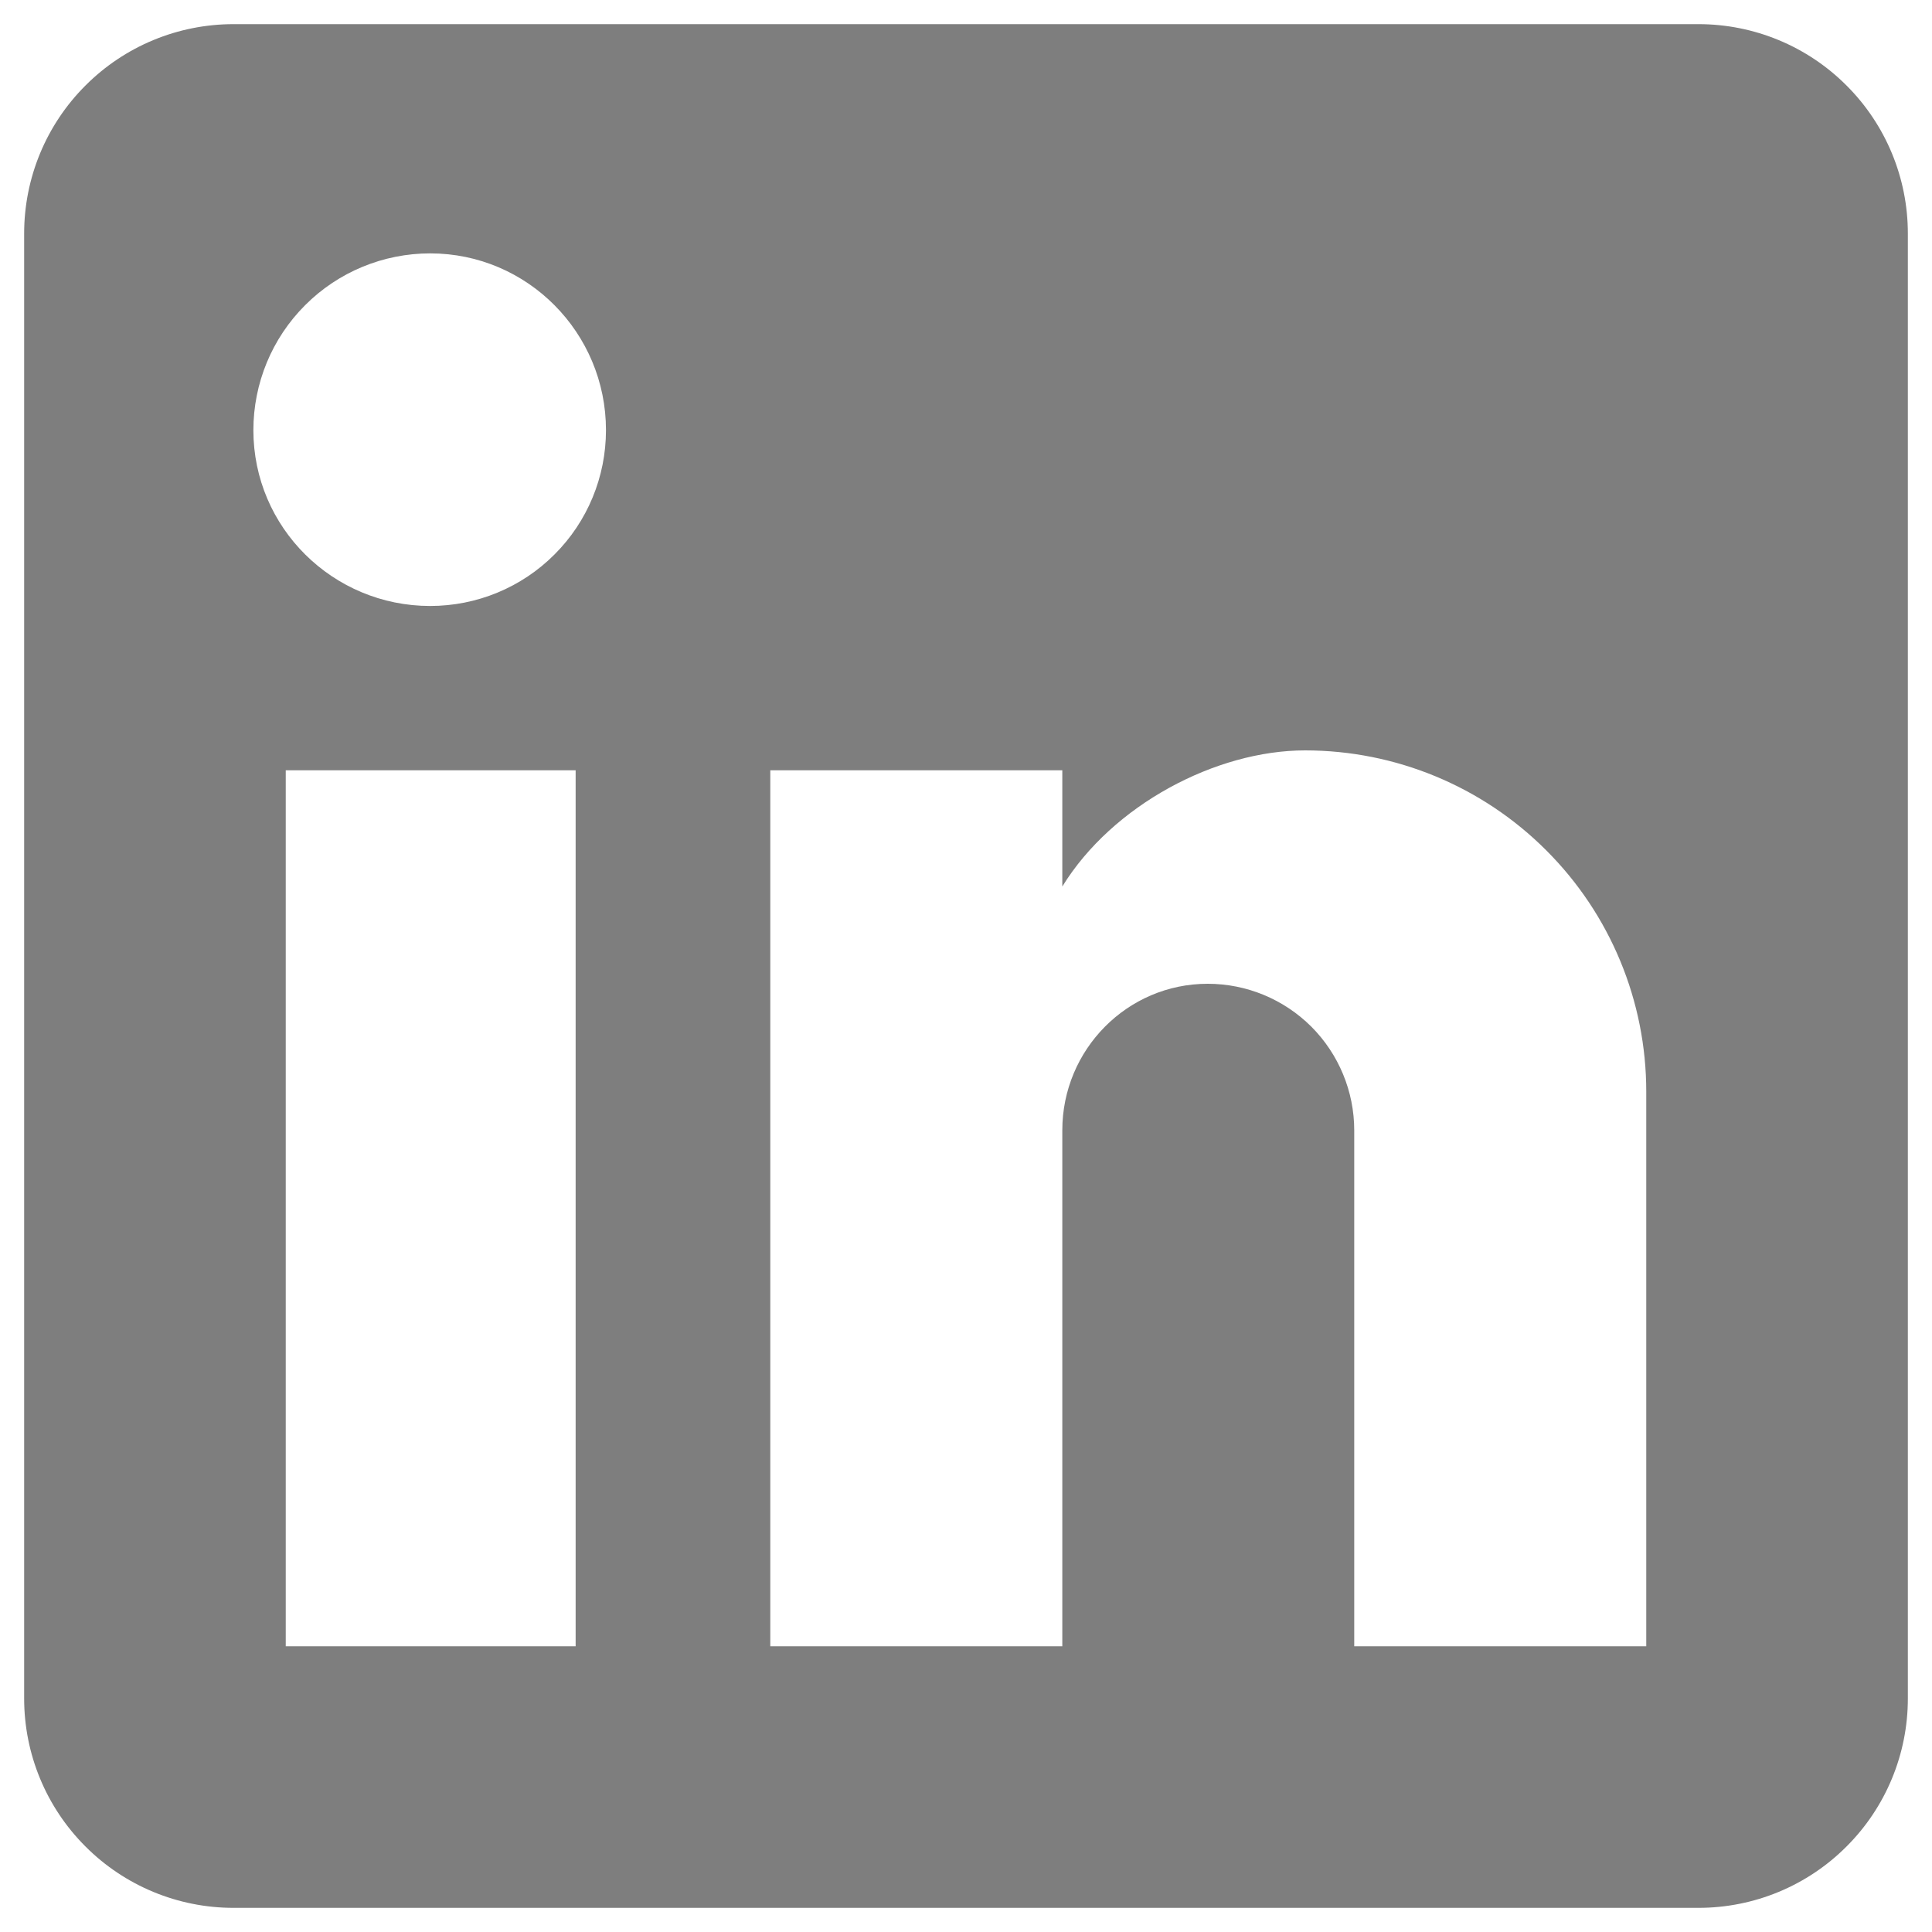 <svg width="20" height="20" viewBox="0 0 20 20" fill="none" xmlns="http://www.w3.org/2000/svg">
<path d="M17.583 0.25C18.158 0.25 18.709 0.478 19.115 0.885C19.522 1.291 19.75 1.842 19.75 2.417V17.583C19.75 18.158 19.522 18.709 19.115 19.115C18.709 19.522 18.158 19.75 17.583 19.75H2.417C1.842 19.75 1.291 19.522 0.885 19.115C0.478 18.709 0.25 18.158 0.25 17.583V2.417C0.25 1.842 0.478 1.291 0.885 0.885C1.291 0.478 1.842 0.25 2.417 0.25H17.583ZM17.042 17.042V11.3C17.042 10.363 16.67 9.465 16.007 8.803C15.345 8.14 14.447 7.768 13.51 7.768C12.589 7.768 11.517 8.332 10.997 9.177V7.974H7.974V17.042H10.997V11.701C10.997 10.867 11.668 10.184 12.502 10.184C12.905 10.184 13.29 10.344 13.575 10.628C13.859 10.913 14.019 11.299 14.019 11.701V17.042H17.042ZM4.453 6.273C4.936 6.273 5.399 6.082 5.74 5.74C6.082 5.399 6.273 4.936 6.273 4.453C6.273 3.446 5.461 2.623 4.453 2.623C3.968 2.623 3.502 2.815 3.159 3.159C2.815 3.502 2.623 3.968 2.623 4.453C2.623 5.461 3.446 6.273 4.453 6.273ZM5.959 17.042V7.974H2.958V17.042H5.959Z" fill="#7E7E7E"/>
</svg>
